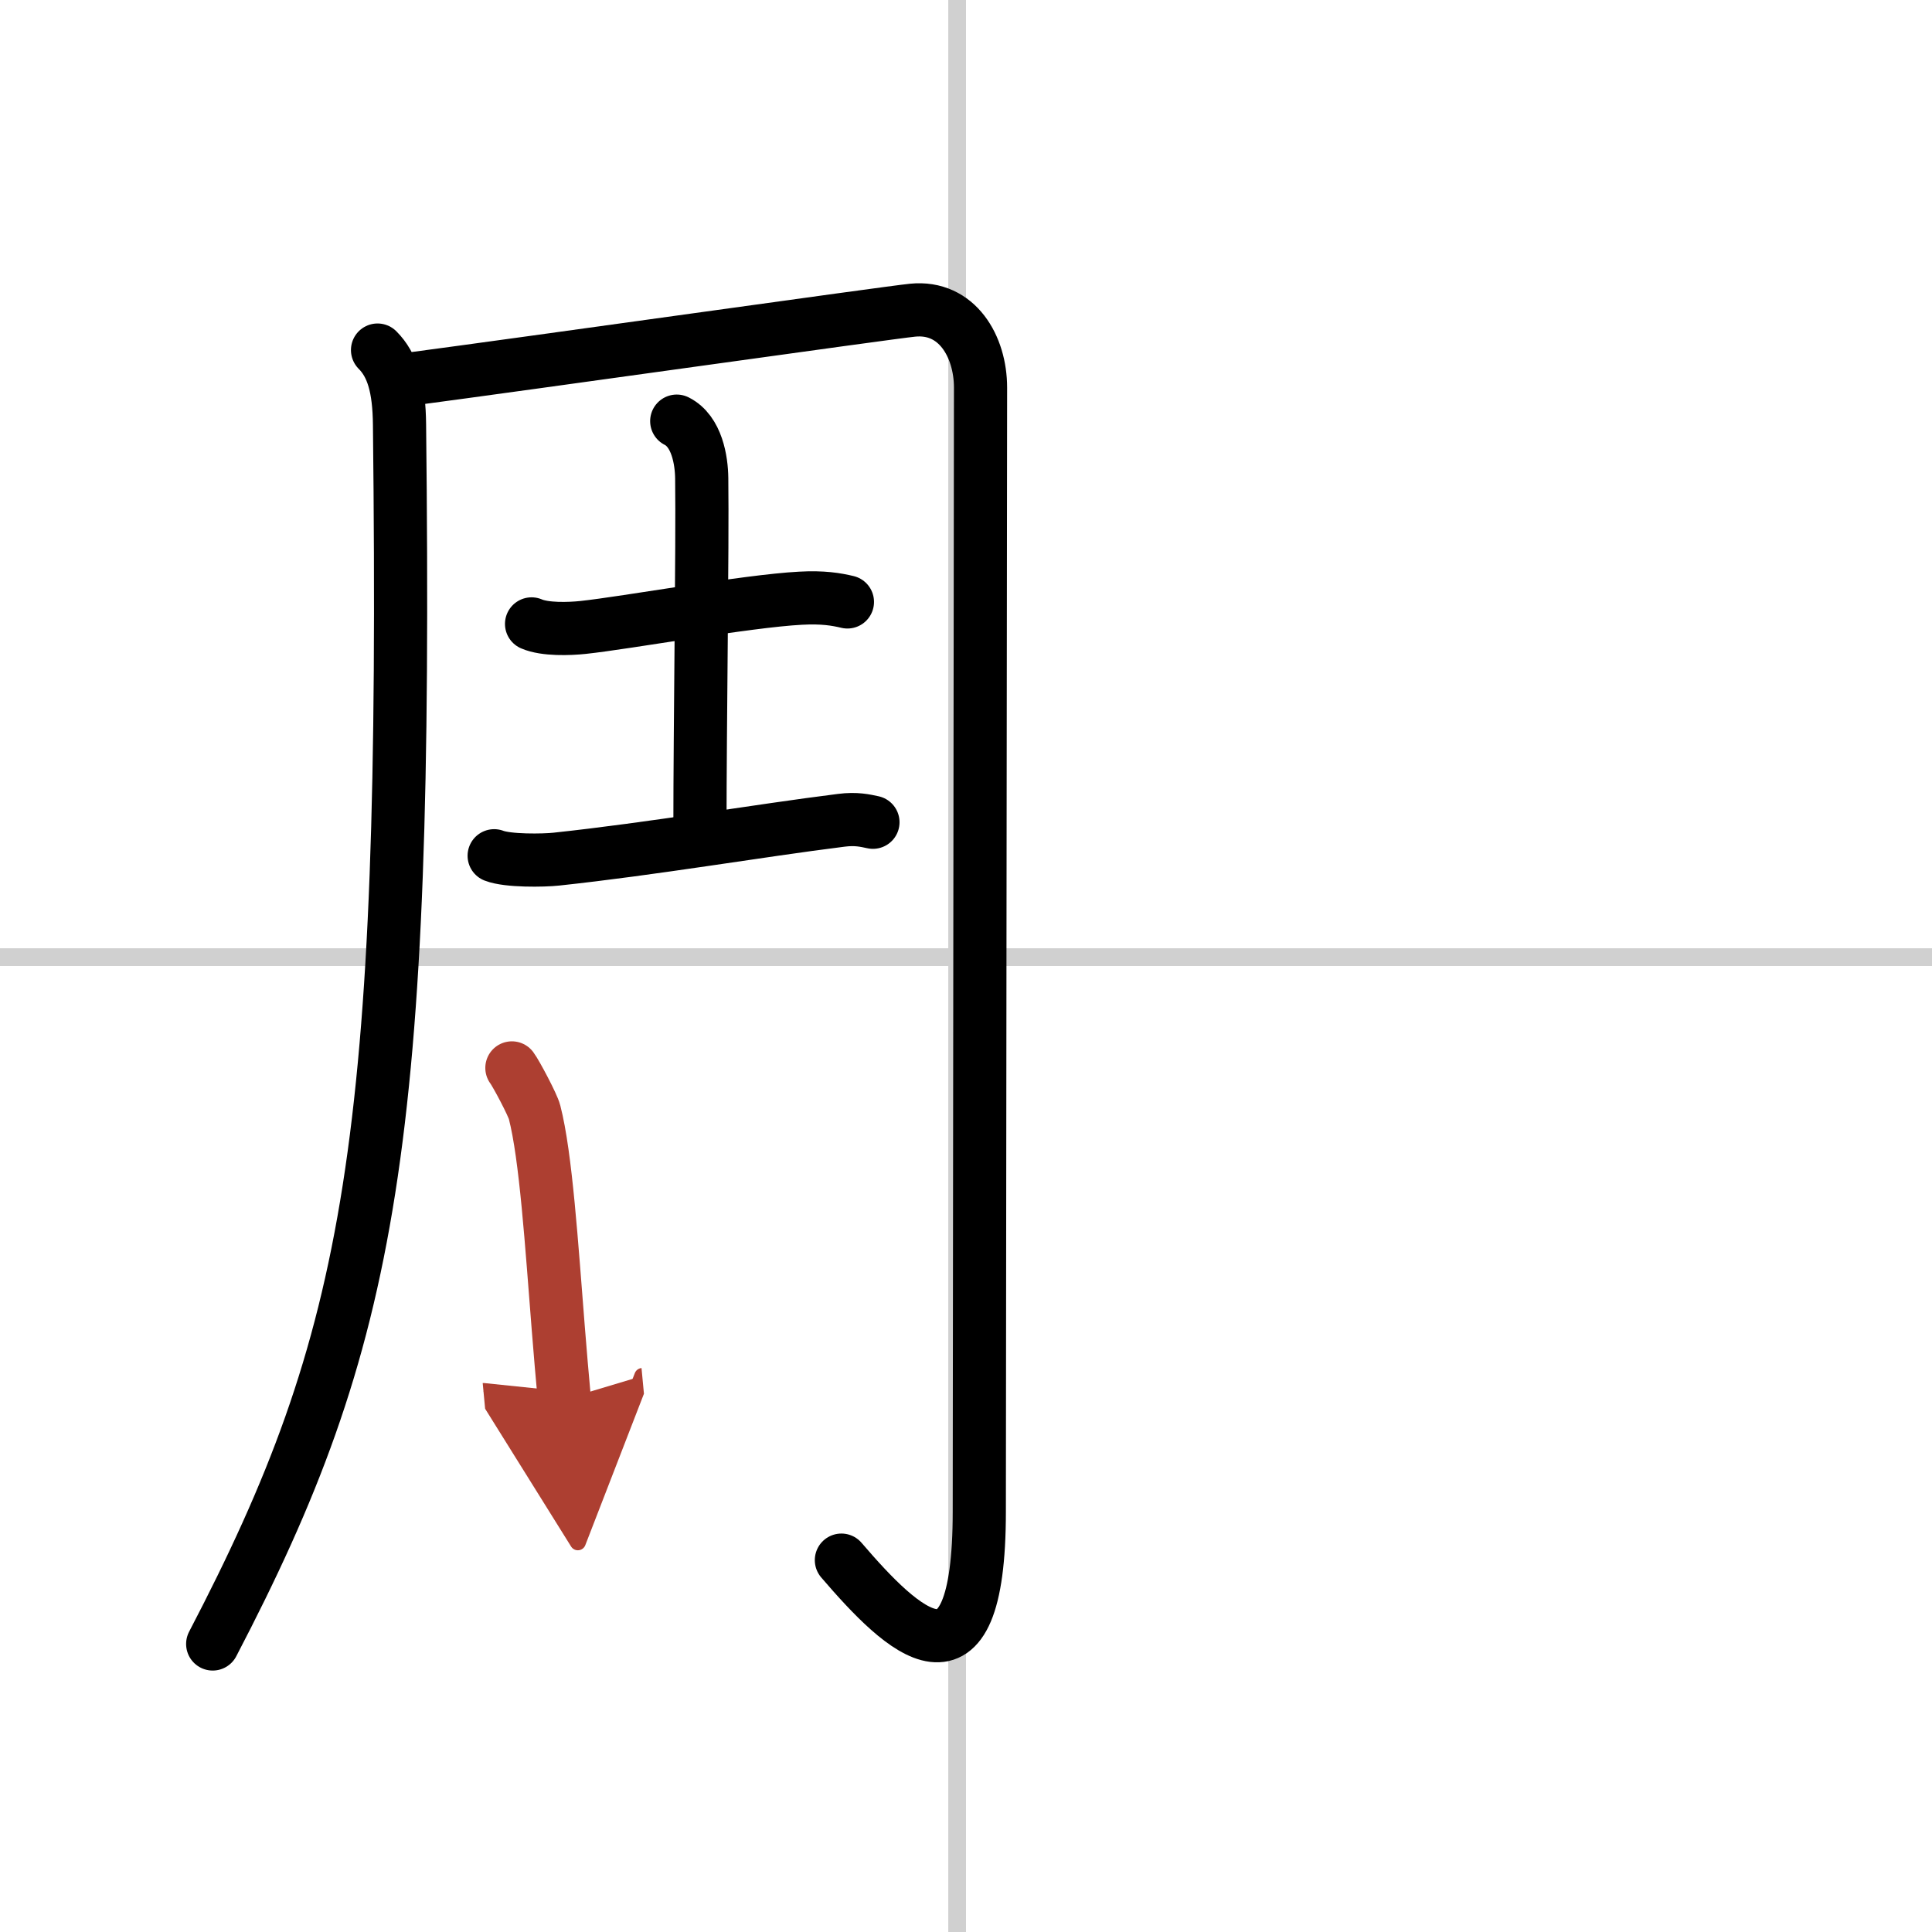 <svg width="400" height="400" viewBox="0 0 109 109" xmlns="http://www.w3.org/2000/svg"><defs><marker id="a" markerWidth="4" orient="auto" refX="1" refY="5" viewBox="0 0 10 10"><polyline points="0 0 10 5 0 10 1 5" fill="#ad3f31" stroke="#ad3f31"/></marker></defs><g fill="none" stroke="#000" stroke-linecap="round" stroke-linejoin="round" stroke-width="3"><rect width="100%" height="100%" fill="#fff" stroke="#fff"/><line x1="54" x2="54" y2="109" stroke="#d0d0d0" stroke-width="1"/><line x2="109" y1="54" y2="54" stroke="#d0d0d0" stroke-width="1"/><path d="M21.3,19.75c0.85,0.85,1.22,2.12,1.24,4.21C23,64.5,21,75.5,12,92.75"/><path d="m22.89 21.42c7.03-0.93 27.19-3.78 28.6-3.92 2.51-0.25 3.83 2.05 3.83 4.37s-0.07 58.07-0.07 63.41c0 10.97-4.33 6.76-7.78 2.74"/><path d="m29.99 35.2c0.76 0.33 2.14 0.28 2.9 0.2 2.45-0.26 9.24-1.49 12.27-1.65 1.26-0.07 2.02 0.06 2.65 0.21"/><path d="m38.18 23.76c1.14 0.57 1.4 2.22 1.41 3.23 0.05 3.91-0.1 14.01-0.1 19.63"/><path d="m27.88 48.28c0.77 0.3 2.78 0.27 3.51 0.19 5.43-0.58 11.36-1.6 16.07-2.19 0.85-0.11 1.36 0.02 1.79 0.11"/><path d="m28.88 60.25c0.24 0.32 1.18 2.09 1.28 2.5 0.64 2.48 0.96 7.45 1.34 12.23 0.11 1.36 0.22 2.7 0.34 3.97" marker-end="url(#a)" stroke="#ad3f31"/></g></svg>

